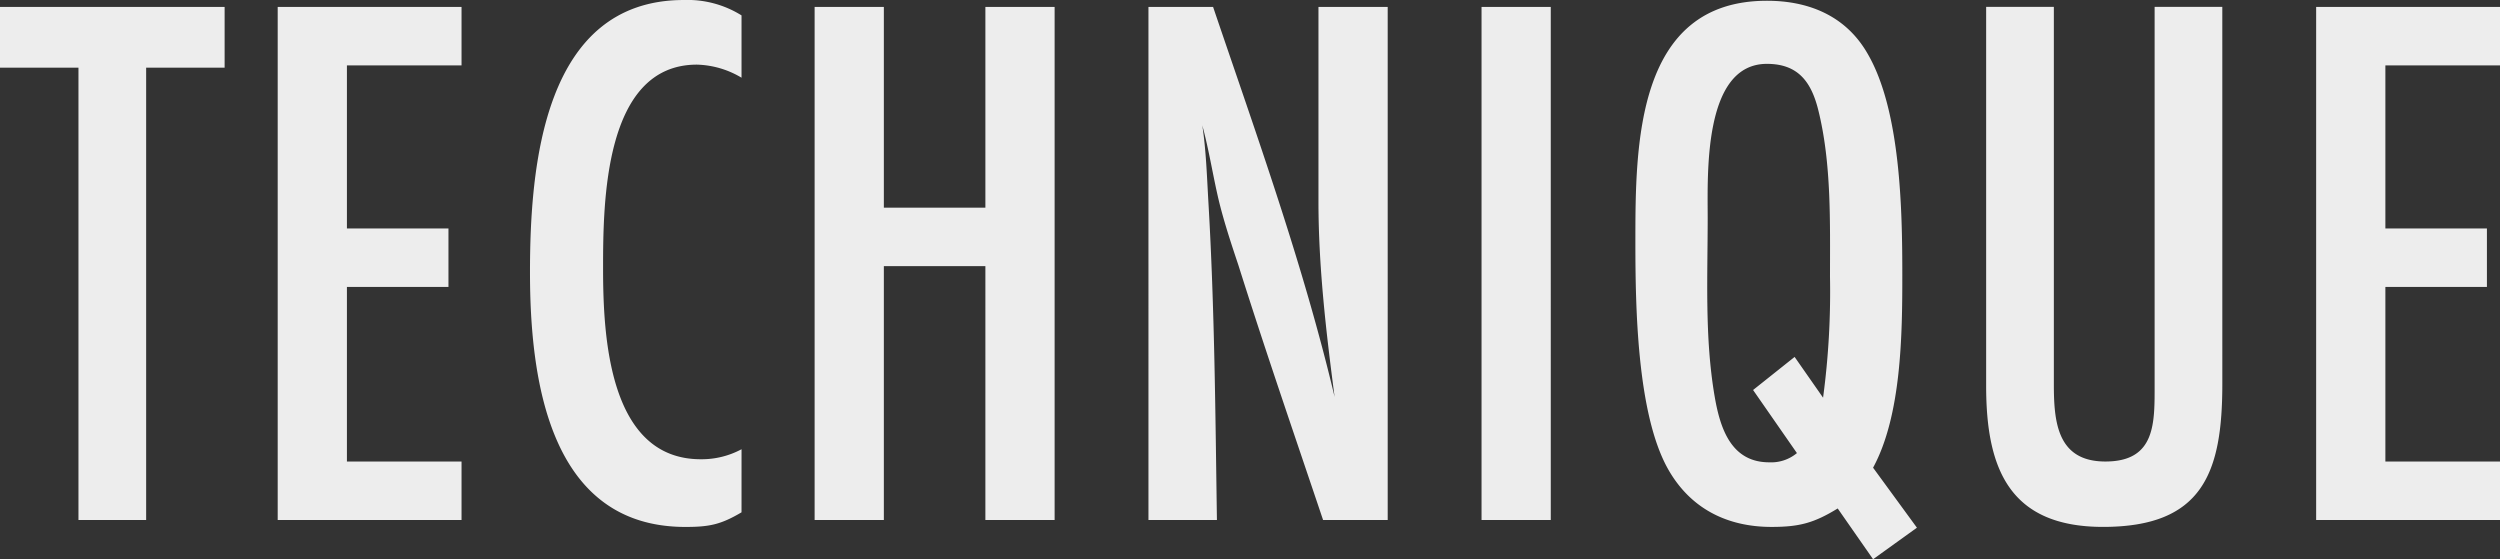 <svg xmlns="http://www.w3.org/2000/svg" width="549.25" height="122.863" viewBox="0 0 549.25 122.863">
  <rect x="0" y="0" width="549.25" height="122.863" fill="#333333" stroke="none"/>
  <path id="パス_3895" data-name="パス 3895" d="M49.01-99.372v-13.351H-.338v13.351H16.9V0H31.772V-99.372ZM101.062,0V-12.844H75.881V-51.207H98.189V-64.051H75.881V-99.879h25.181v-12.844H60.671V0Zm61.516-15.548a18.492,18.492,0,0,1-8.957,2.2c-20.28,0-21.463-27.209-21.463-41.912,0-14.365.169-44.785,20.618-44.785a20.042,20.042,0,0,1,9.8,2.873v-13.689a22.355,22.355,0,0,0-12.675-3.38c-30.927,0-33.8,36.673-33.8,59.826s4.056,55.939,34.138,55.939c5.239,0,7.774-.507,12.337-3.211ZM231.361,0V-112.723h-15.21v44.109H193.843v-44.109h-15.21V0h15.21V-55.77h22.308V0Zm73.177,0V-112.723h-15.21v42.757c0,14.365,1.69,28.73,3.549,42.926-6.929-29.237-17.069-57.291-26.7-85.683h-14.2V0H267.02c-.338-23.153-.507-46.475-1.859-69.628-.338-5.746-.507-11.492-1.352-17.069,1.521,5.577,2.366,11.323,3.718,16.9,1.183,4.732,2.7,9.295,4.225,13.858C277.667-37.18,284.089-18.59,290.342,0Zm35.828,0V-112.723h-15.21V0ZM420.81,1.69l-9.633-13.182C417.43-22.984,417.6-40.9,417.6-53.742c0-14.2-.338-36.166-7.605-48.672-4.732-8.281-12.844-11.661-22.139-11.661-28.9,0-28.9,31.941-28.9,53.066,0,14.027.338,37.518,7.1,49.686,4.9,8.788,13.013,12.844,22.815,12.844,6.084,0,9.3-.845,14.534-4.056l7.774,11.154ZM393.939-35.828l-9.126,7.267L394.446-14.7a8.851,8.851,0,0,1-6.084,2.028c-8.45,0-10.816-7.6-12-14.534-2.2-12.844-1.521-26.2-1.521-39.208,0-9.464-1.014-33.8,13.013-33.8,6.929,0,9.8,4.056,11.323,10.309,2.873,11.661,2.535,24.5,2.535,36.5a174.676,174.676,0,0,1-1.521,26.533Zm93.964-76.9H473.031v82.81c0,8.45.338,17.069-10.816,17.069-10.647,0-11.323-8.788-11.323-17.069v-82.81H436.02v83.317c0,18.083,5.07,30.927,25.688,30.927,21.97,0,26.2-12,26.2-31.434ZM548.912,0V-12.844H523.731V-51.207h22.308V-64.051H523.731V-99.879h25.181v-12.844H508.521V0Z" transform="translate(0.338 114.244)" fill="#ededed"/>
</svg>
